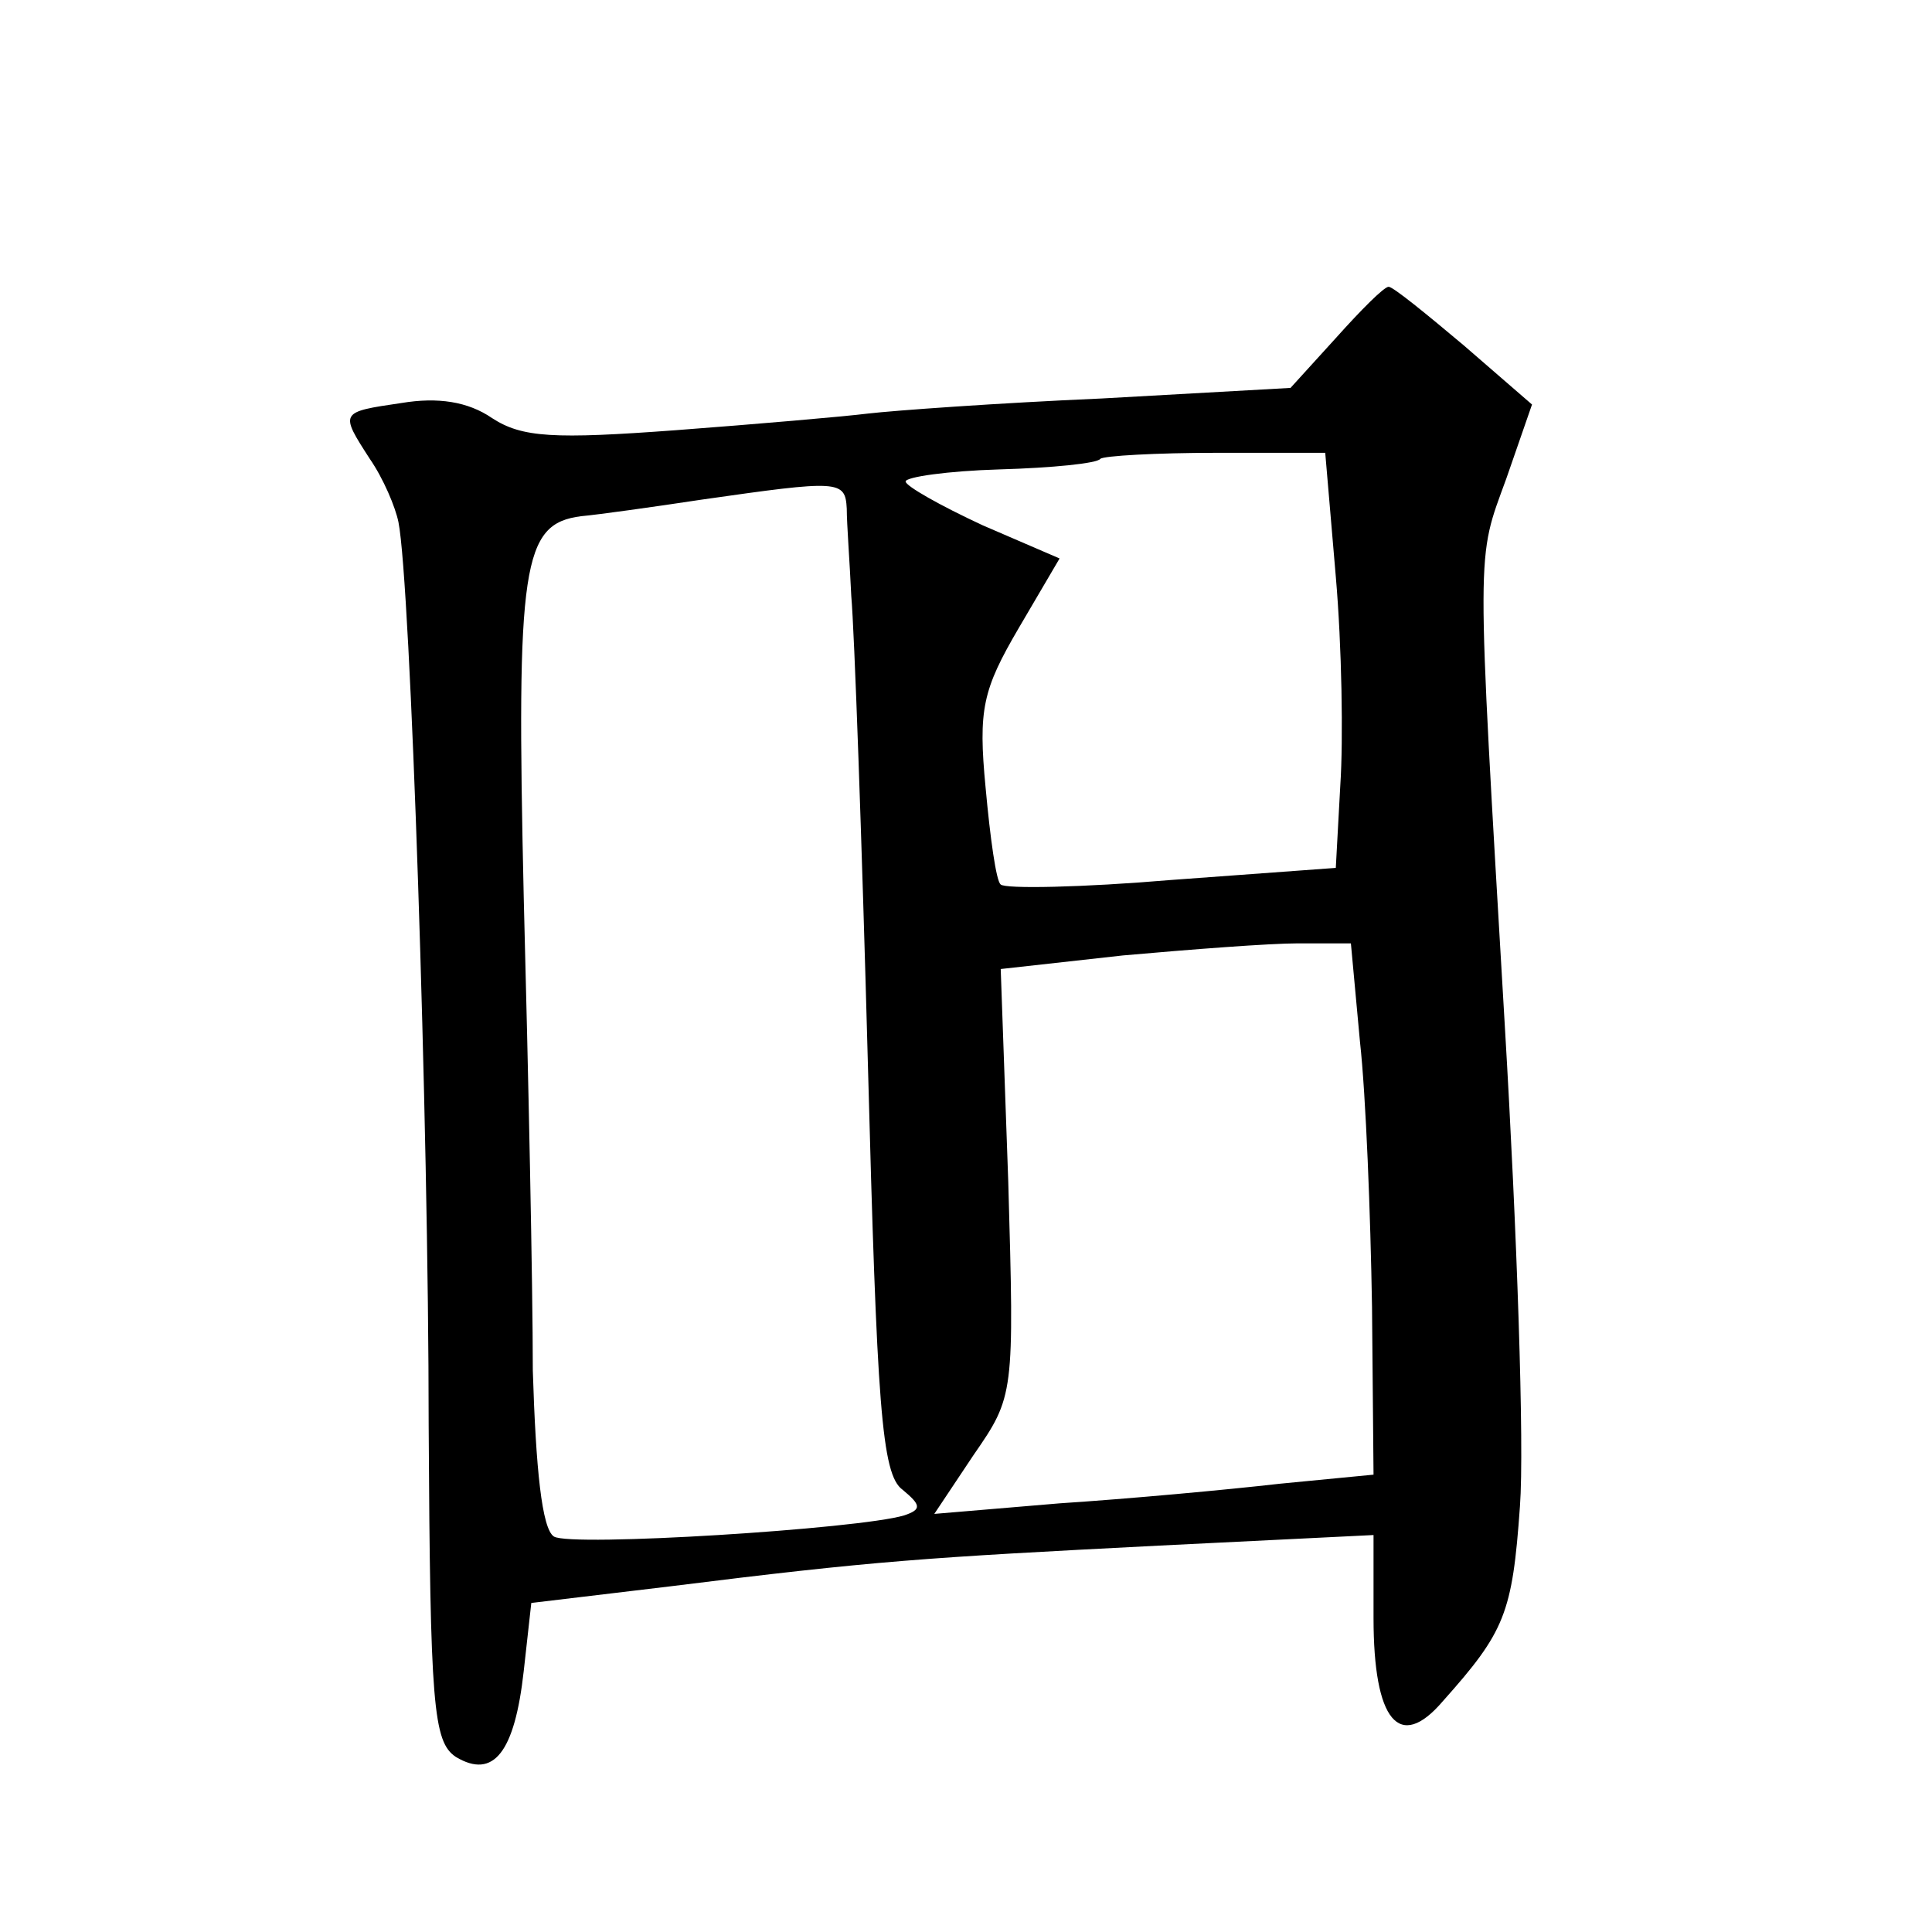 <?xml version="1.0" standalone="no"?>
<!DOCTYPE svg PUBLIC "-//W3C//DTD SVG 20010904//EN"
 "http://www.w3.org/TR/2001/REC-SVG-20010904/DTD/svg10.dtd">
<svg version="1.0" xmlns="http://www.w3.org/2000/svg"
 width="128pt" height="128pt" viewBox="0 0 128 128"
 preserveAspectRatio="xMidYMid meet">
<g transform="translate(0,128) scale(0.1,-0.1)"
fill="#0" stroke="none">
<path d="M885 1056 l-30 -33 -125 -7 c-69 -3 -138 -8 -155 -10 -16 -2 -74 -7 -127
-11 -81 -6 -102 -5 -122 8 -16 11 -36 14 -60 10 -41 -6 -41 -6 -21 -37 9 -13 17
-32 19 -42 8 -40 20 -399 20 -598 1 -186 3 -210 18 -220 25 -15 39 3 45 57 l5 45
92 11 c136 17 168 19 324 27 l142 7 0 -55 c0 -68 17 -89 46 -55 41 46 46 58 51
129 3 40 -2 183 -10 318 -19 324 -19 308 1 363 l17 49 -45 39 c-25 21 -47 39 -50
39 -3 0 -18 -15 -35 -34z m0 -158 c4 -46 5 -108 3 -138 l-3 -55 -109 -8 c-59 -5
-110 -6 -113 -3 -3 2 -7 31 -10 64 -5 52 -2 65 22 106 l27 46 -51 22 c-28 13 -51
26 -51 29 0 3 28 7 62 8 35 1 65 4 67 7 2 2 37 4 77 4 l72 0 7 -82z m-324 45 c0
-10 2 -36 3 -58 2 -22 7 -161 11 -310 6 -226 9 -272 23 -282 12 -10 13 -13 1 -17
-30 -9 -221 -21 -232 -14 -8 5 -12 45 -14 110 0 57 -3 198 -6 313 -5 221 -1 248
38 253 11 1 47 6 80 11 91 13 95 13 96 -6z m340 -353 c4 -36 7 -115 8 -176 l1 -111
-62 -6 c-35 -4 -100 -10 -146 -13 l-83 -7 26 39 c27 39 27 40 23 181 l-5 141 81
9 c45 4 97 8 116 8 l35 0 6 -65z"/>
</g>
</svg>
